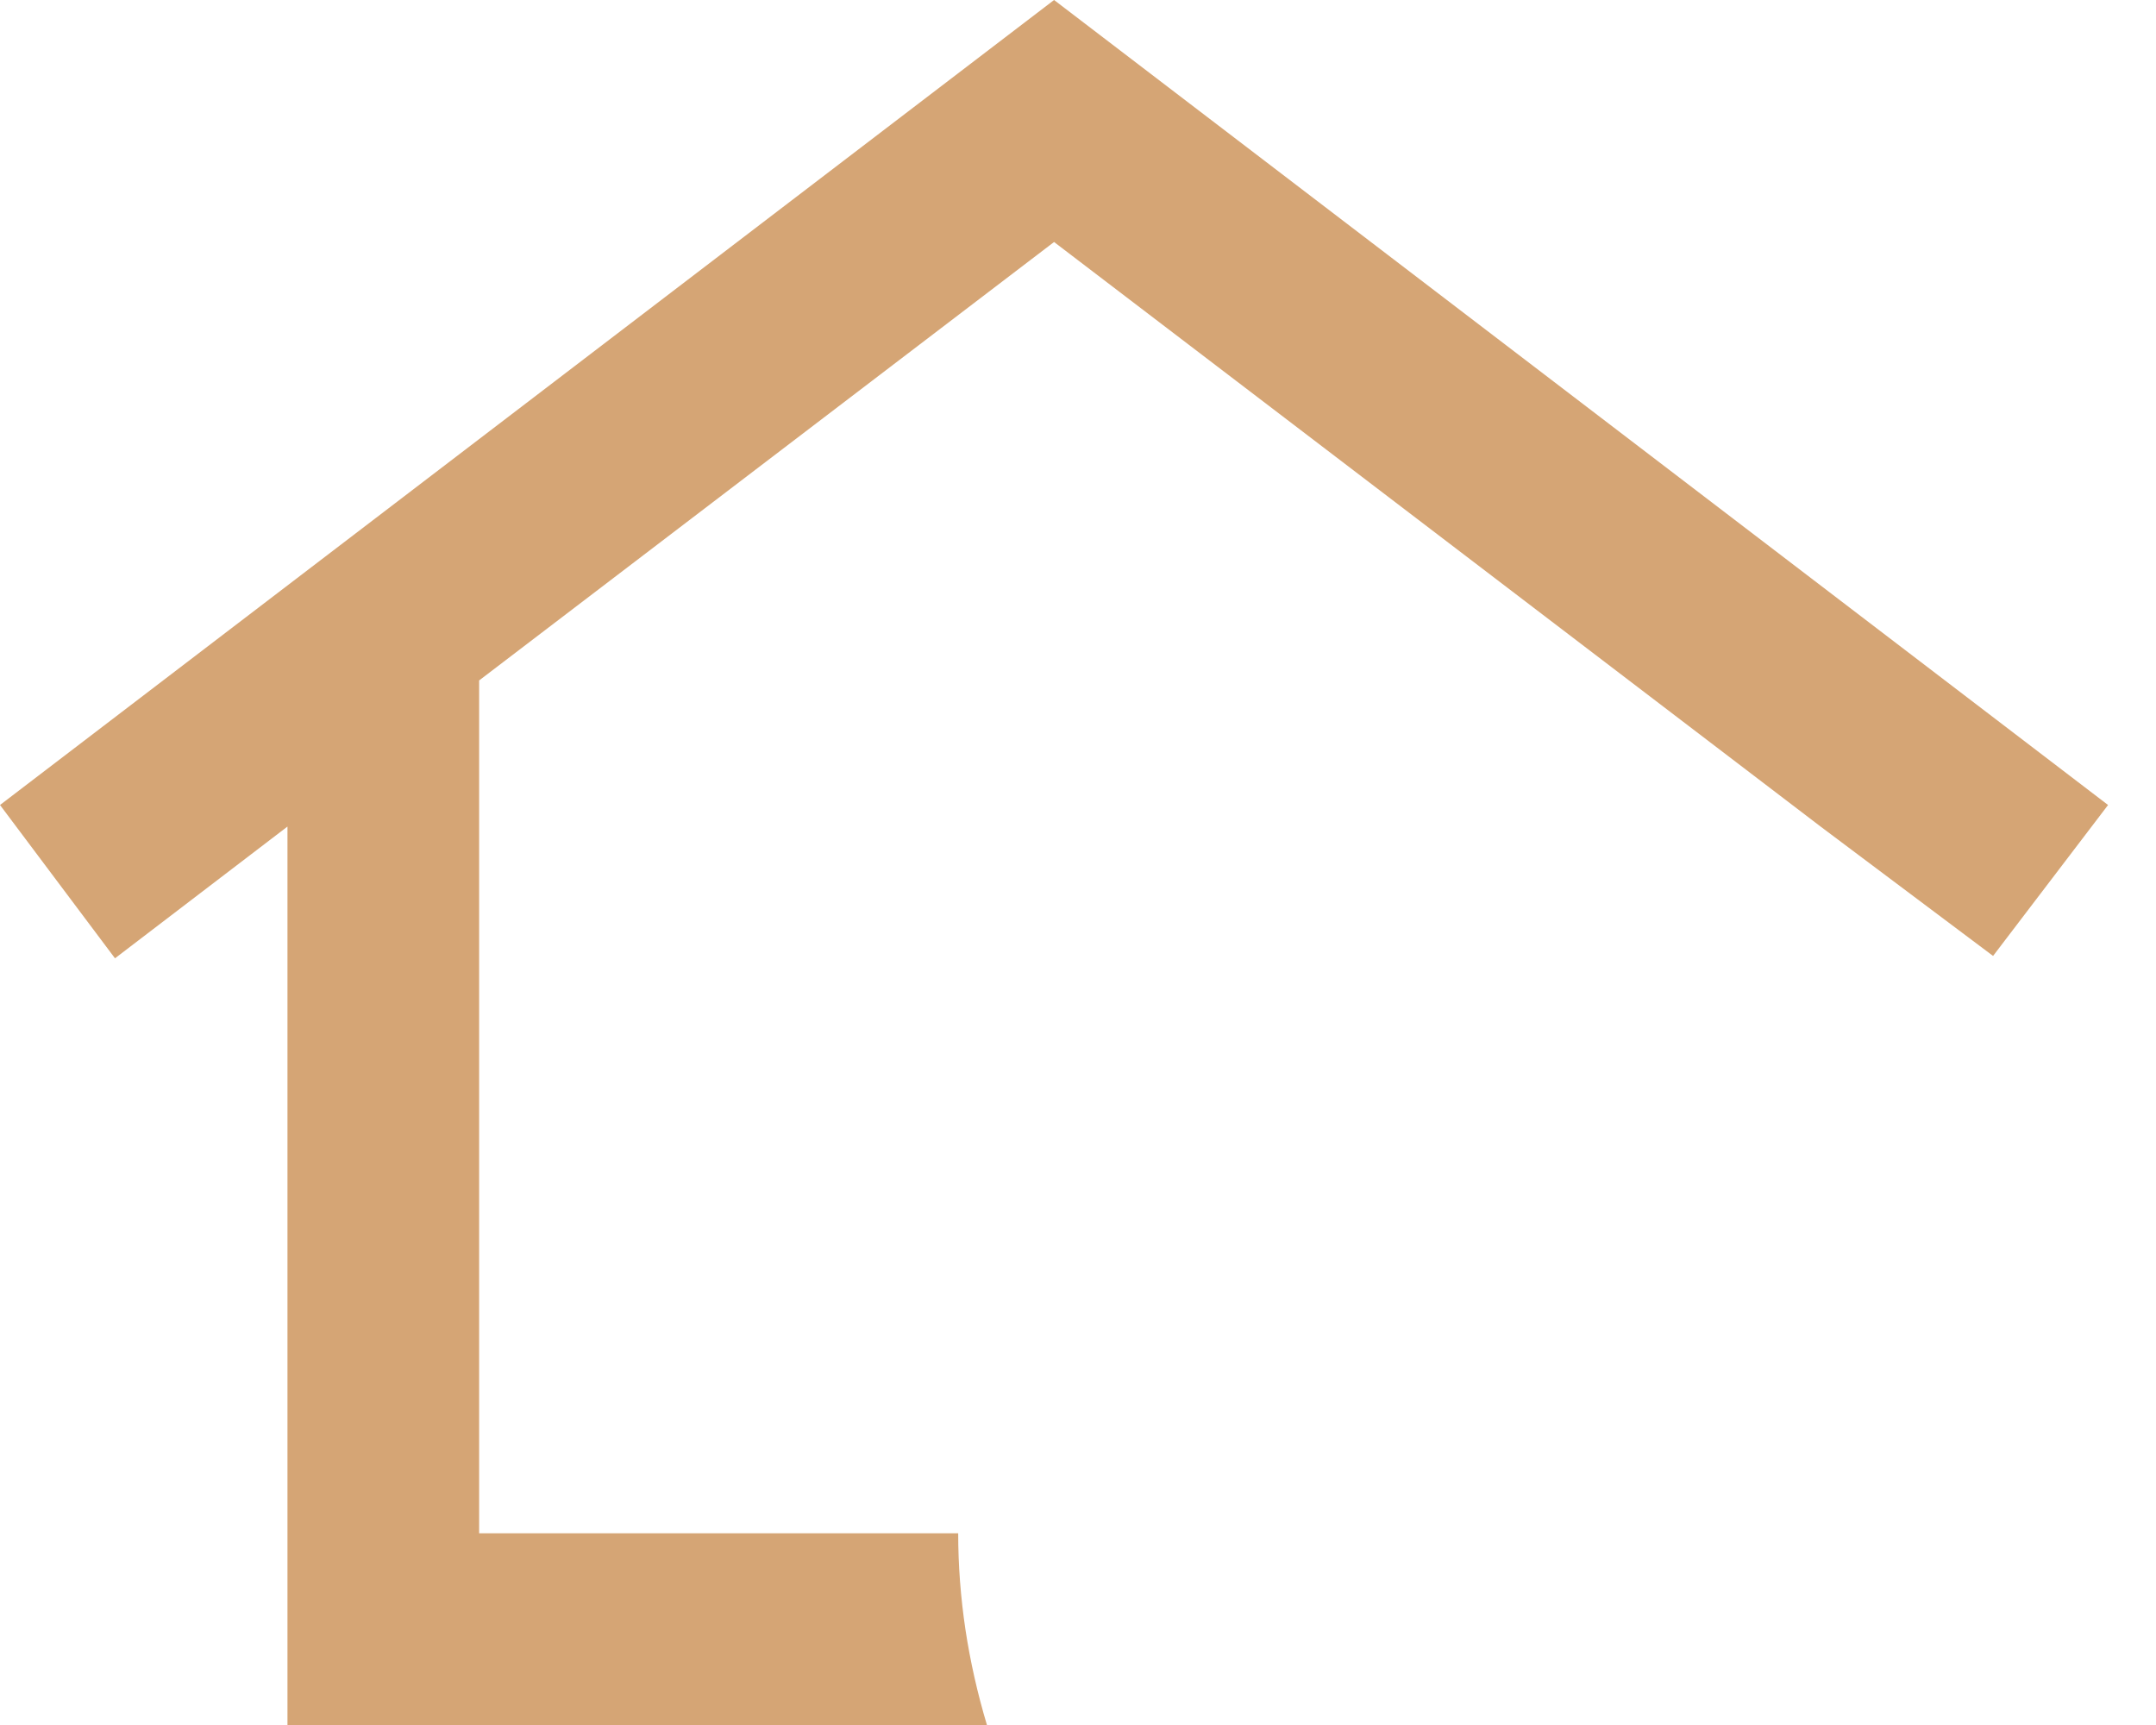 <?xml version="1.0" encoding="utf-8"?>
<svg xmlns="http://www.w3.org/2000/svg" fill="none" height="100%" overflow="visible" preserveAspectRatio="none" style="display: block;" viewBox="0 0 30 24" width="100%">
<path d="M4 24V11.5L1.6 13.333L0 11.2L14.667 0L29.333 11.2L27.733 13.3L25.333 11.5L14.667 3.367L6.667 9.467V21.333H13.333C13.333 21.778 13.367 22.222 13.433 22.667C13.5 23.111 13.6 23.556 13.733 24H4Z" fill="#D5A575" id="Vector"/>
</svg>